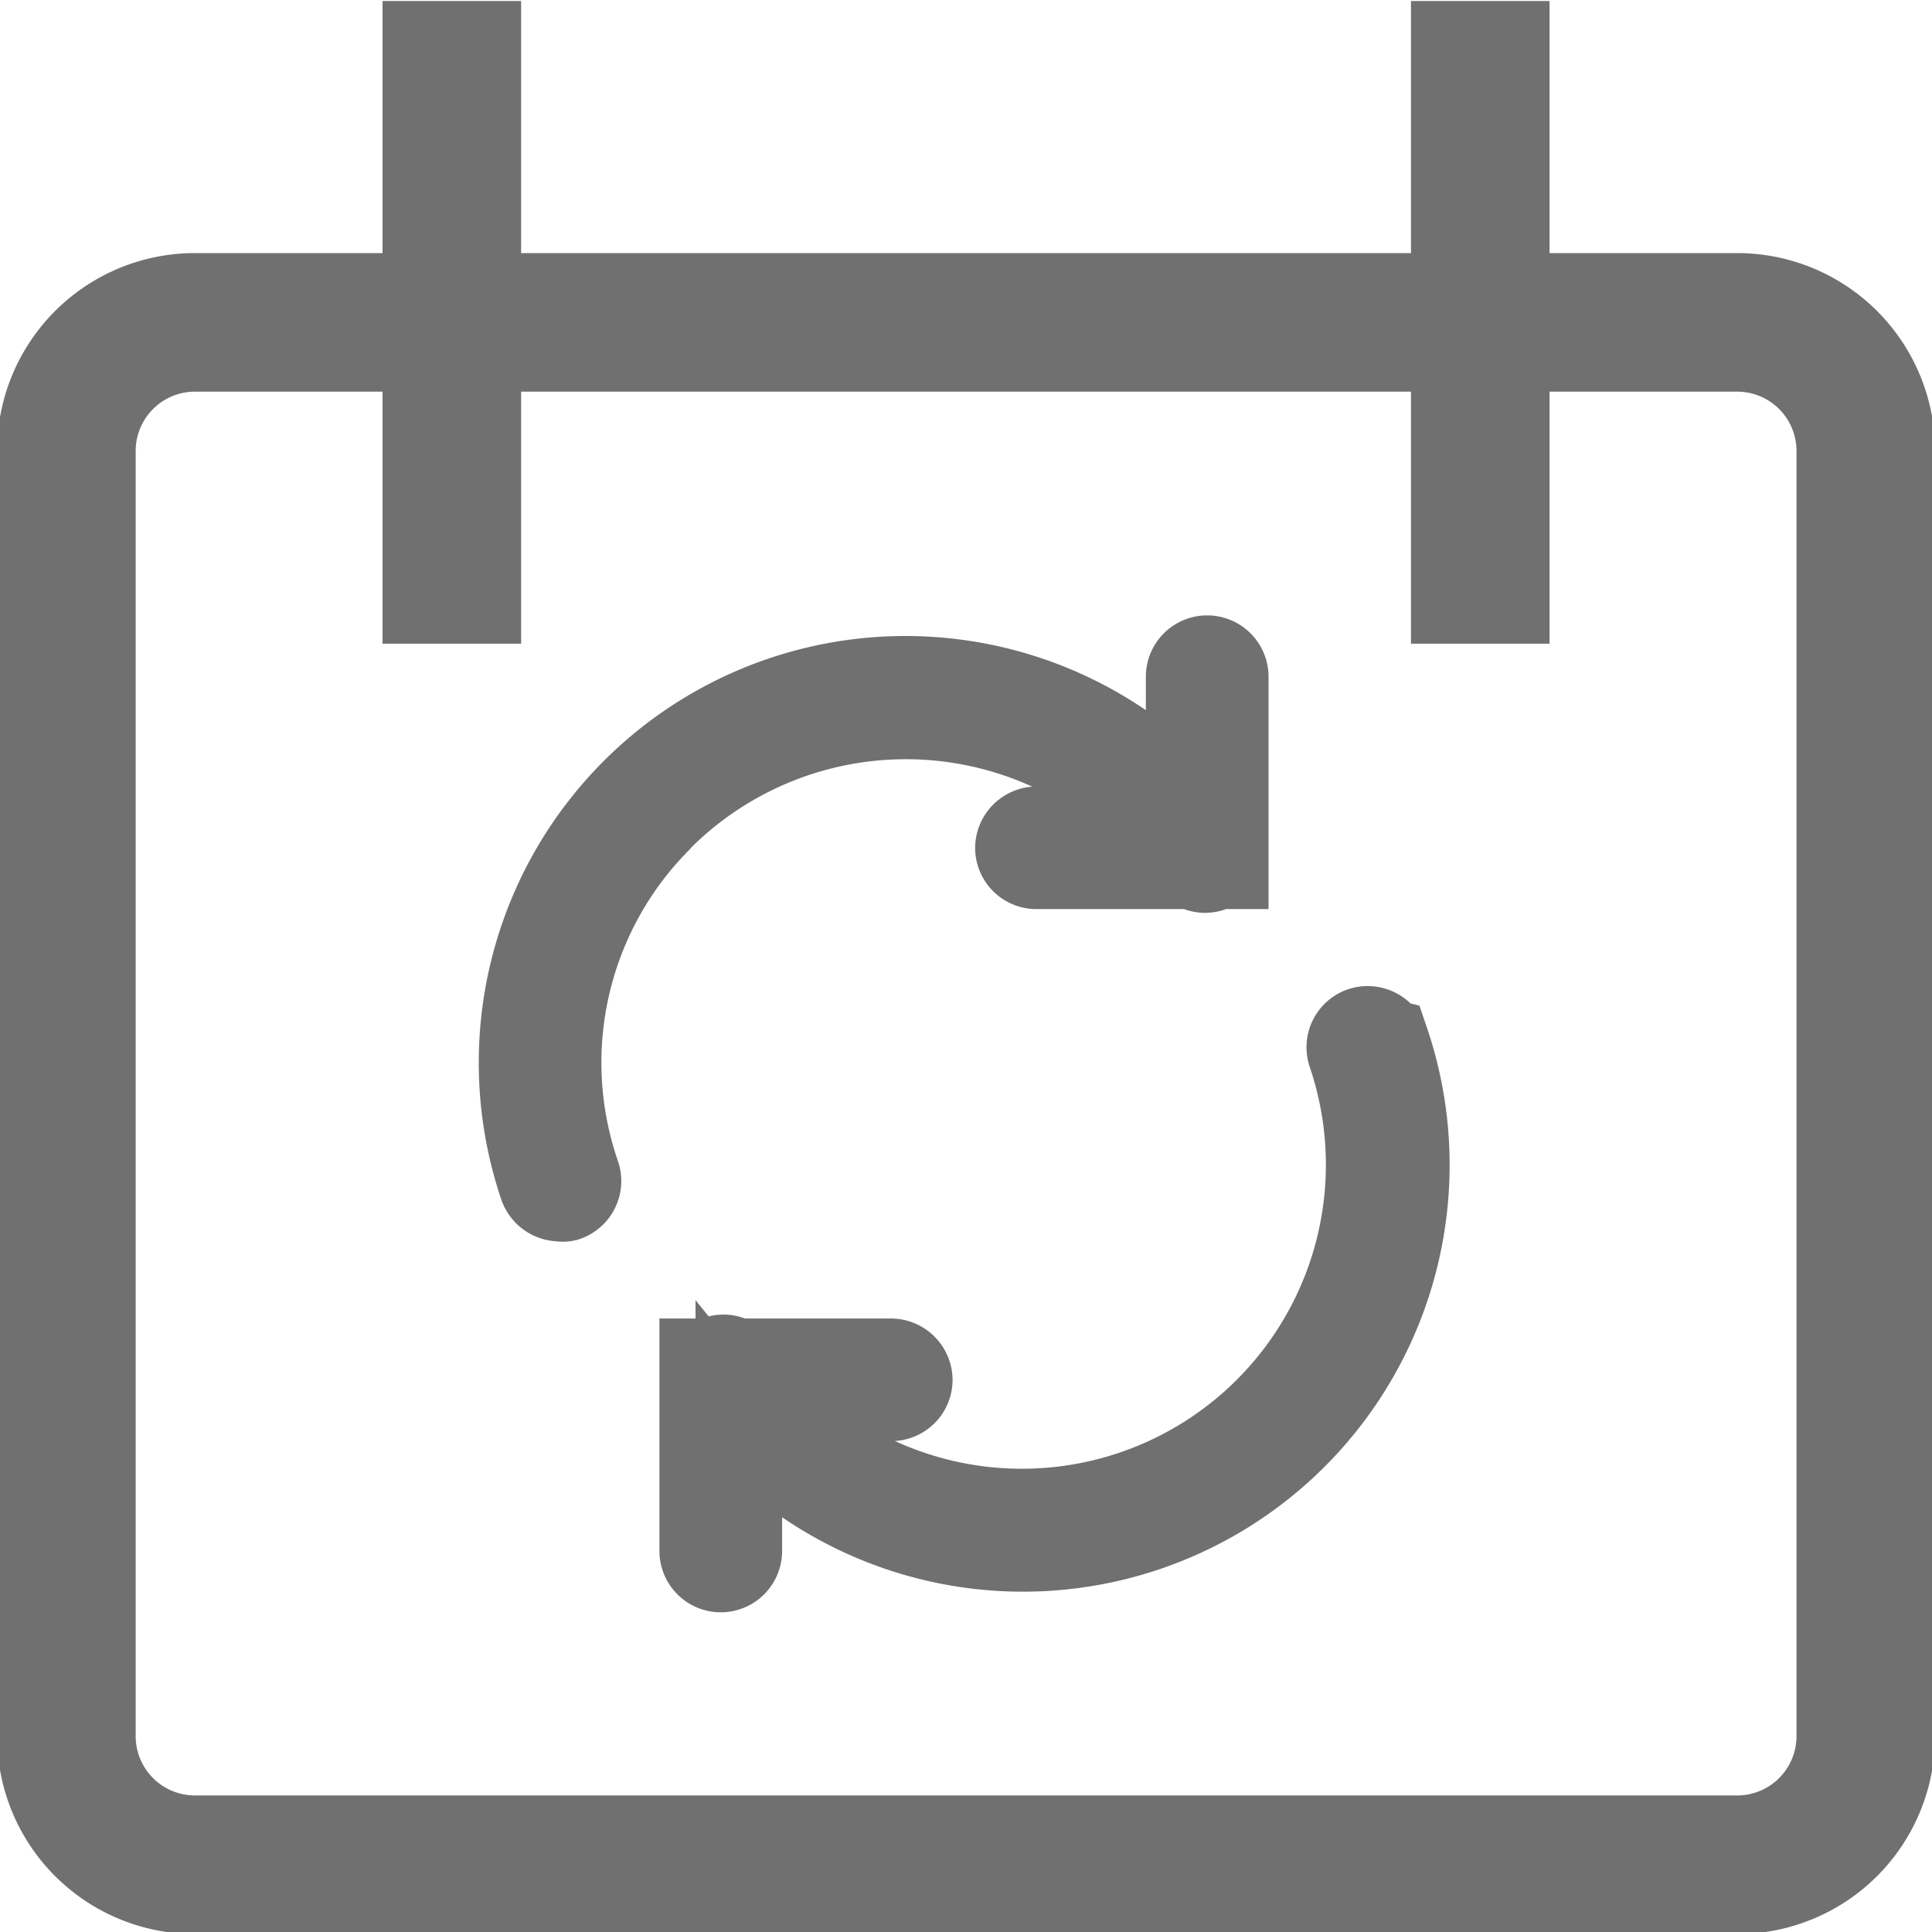<svg xmlns="http://www.w3.org/2000/svg" xmlns:xlink="http://www.w3.org/1999/xlink" width="22" height="22" viewBox="0 0 22 22">
  <defs>
    <clipPath id="clip-path">
      <rect id="長方形_492" data-name="長方形 492" width="22" height="22" fill="#fff" stroke="#707070" stroke-width="1"/>
    </clipPath>
  </defs>
  <g id="グループ_2052" data-name="グループ 2052" transform="translate(-685 -784)">
    <g id="マスクグループ_29" data-name="マスクグループ 29" transform="translate(685 784)" clip-path="url(#clip-path)">
      <g id="グループ_2132" data-name="グループ 2132" transform="translate(0.755 0.012)">
        <path id="パス_1201" data-name="パス 1201" d="M4.489,0V7.318M16.2,0V7.318M1.562,3.659H19.126a1.464,1.464,0,0,1,1.464,1.464V19.758a1.464,1.464,0,0,1-1.464,1.464H1.562A1.464,1.464,0,0,1,.1,19.758V5.123A1.464,1.464,0,0,1,1.562,3.659Z" transform="translate(-0.099)" fill="none" stroke="#707070" stroke-width="1.578"/>
        <g id="グループ_2129" data-name="グループ 2129" transform="translate(5.188 7.49)">
          <path id="パス_1203" data-name="パス 1203" d="M112.732,153.4a.21.21,0,0,0-.26-.13.205.205,0,0,0-.13.26,3.955,3.955,0,0,1-6.549,4.061c-.045-.045-.075-.09-.115-.135h1.432a.205.205,0,0,0,.205-.205.21.21,0,0,0-.205-.205h-1.787a.19.19,0,0,0-.245,0h-.115V159.2a.205.205,0,1,0,.411,0v-1.471a2.073,2.073,0,0,0,.14.155,4.366,4.366,0,0,0,7.23-4.481Z" transform="translate(-102.904 -149.041)" fill="#707070" stroke="#707070" stroke-width="0.986"/>
          <path id="パス_1204" data-name="パス 1204" d="M106.239,153.858a3.965,3.965,0,0,1,5.608,0c.045.045.07.09.11.135H110.53a.21.21,0,0,0-.205.205.205.205,0,0,0,.205.205h1.8a.19.19,0,0,0,.24,0h.11v-2.153a.205.205,0,1,0-.411,0v1.471a2,2,0,0,0-.135-.155,4.366,4.366,0,0,0-7.23,4.481.21.21,0,0,0,.2.14.151.151,0,0,0,.065,0,.205.205,0,0,0,.13-.26,3.926,3.926,0,0,1,.946-4.071Z" transform="translate(-104.671 -152.046)" fill="#707070" stroke="#707070" stroke-width="0.986"/>
        </g>
      </g>
    </g>
  </g>
</svg>
